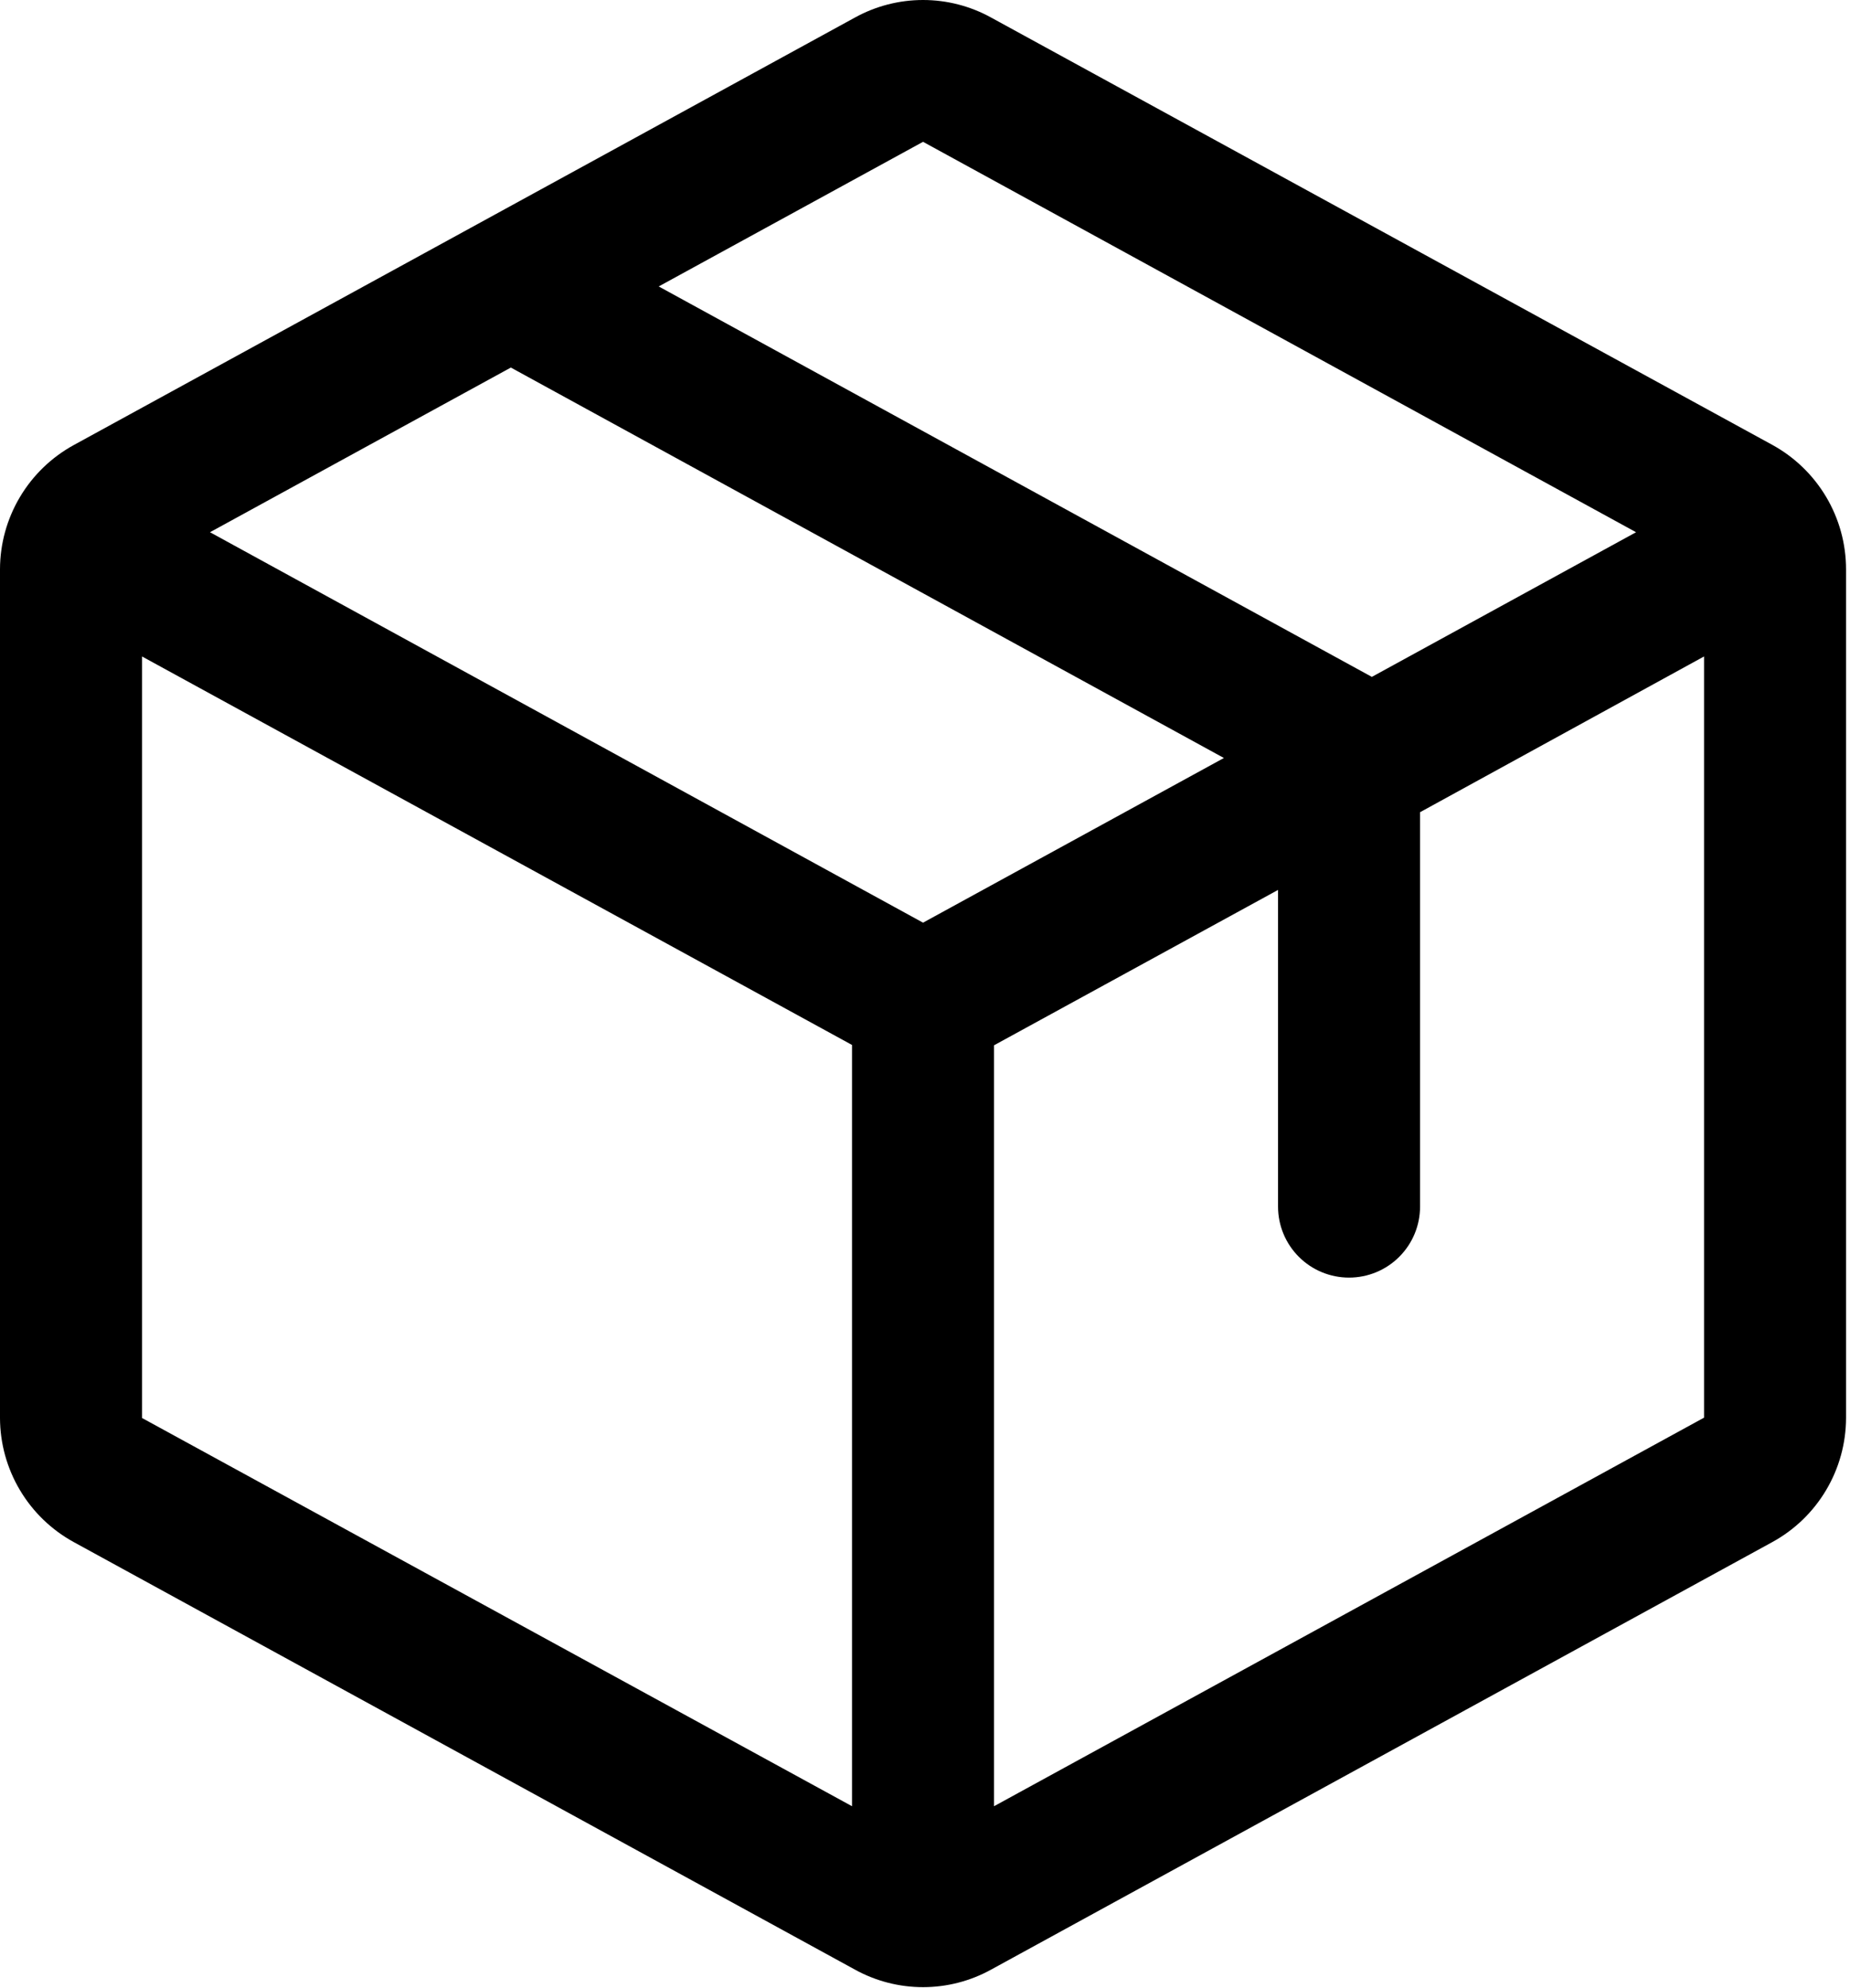 <svg width="67" height="72" viewBox="0 0 67 72" fill="none" xmlns="http://www.w3.org/2000/svg">
<path d="M64.183 16.113L35.897 0.637C35.141 0.219 34.292 0 33.429 0C32.565 0 31.716 0.219 30.96 0.637L2.674 16.12C1.867 16.562 1.192 17.213 0.722 18.004C0.251 18.796 0.002 19.699 0 20.62V51.361C0.002 52.282 0.251 53.185 0.722 53.977C1.192 54.769 1.867 55.419 2.674 55.861L30.96 71.344C31.716 71.762 32.565 71.981 33.429 71.981C34.292 71.981 35.141 71.762 35.897 71.344L64.183 55.861C64.991 55.419 65.665 54.769 66.135 53.977C66.606 53.185 66.855 52.282 66.857 51.361V20.623C66.857 19.701 66.608 18.795 66.138 18.002C65.667 17.209 64.992 16.556 64.183 16.113ZM33.429 5.137L59.252 19.279L49.683 24.519L23.856 10.376L33.429 5.137ZM33.429 33.422L7.605 19.279L18.501 13.314L44.325 27.457L33.429 33.422ZM5.143 23.779L30.857 37.852V65.427L5.143 51.364V23.779ZM61.714 51.352L36 65.427V37.864L46.286 32.236V43.708C46.286 44.39 46.557 45.044 47.039 45.526C47.521 46.009 48.175 46.279 48.857 46.279C49.539 46.279 50.193 46.009 50.675 45.526C51.158 45.044 51.429 44.39 51.429 43.708V29.421L61.714 23.779V51.348V51.352Z" fill="black"></path>
</svg>

